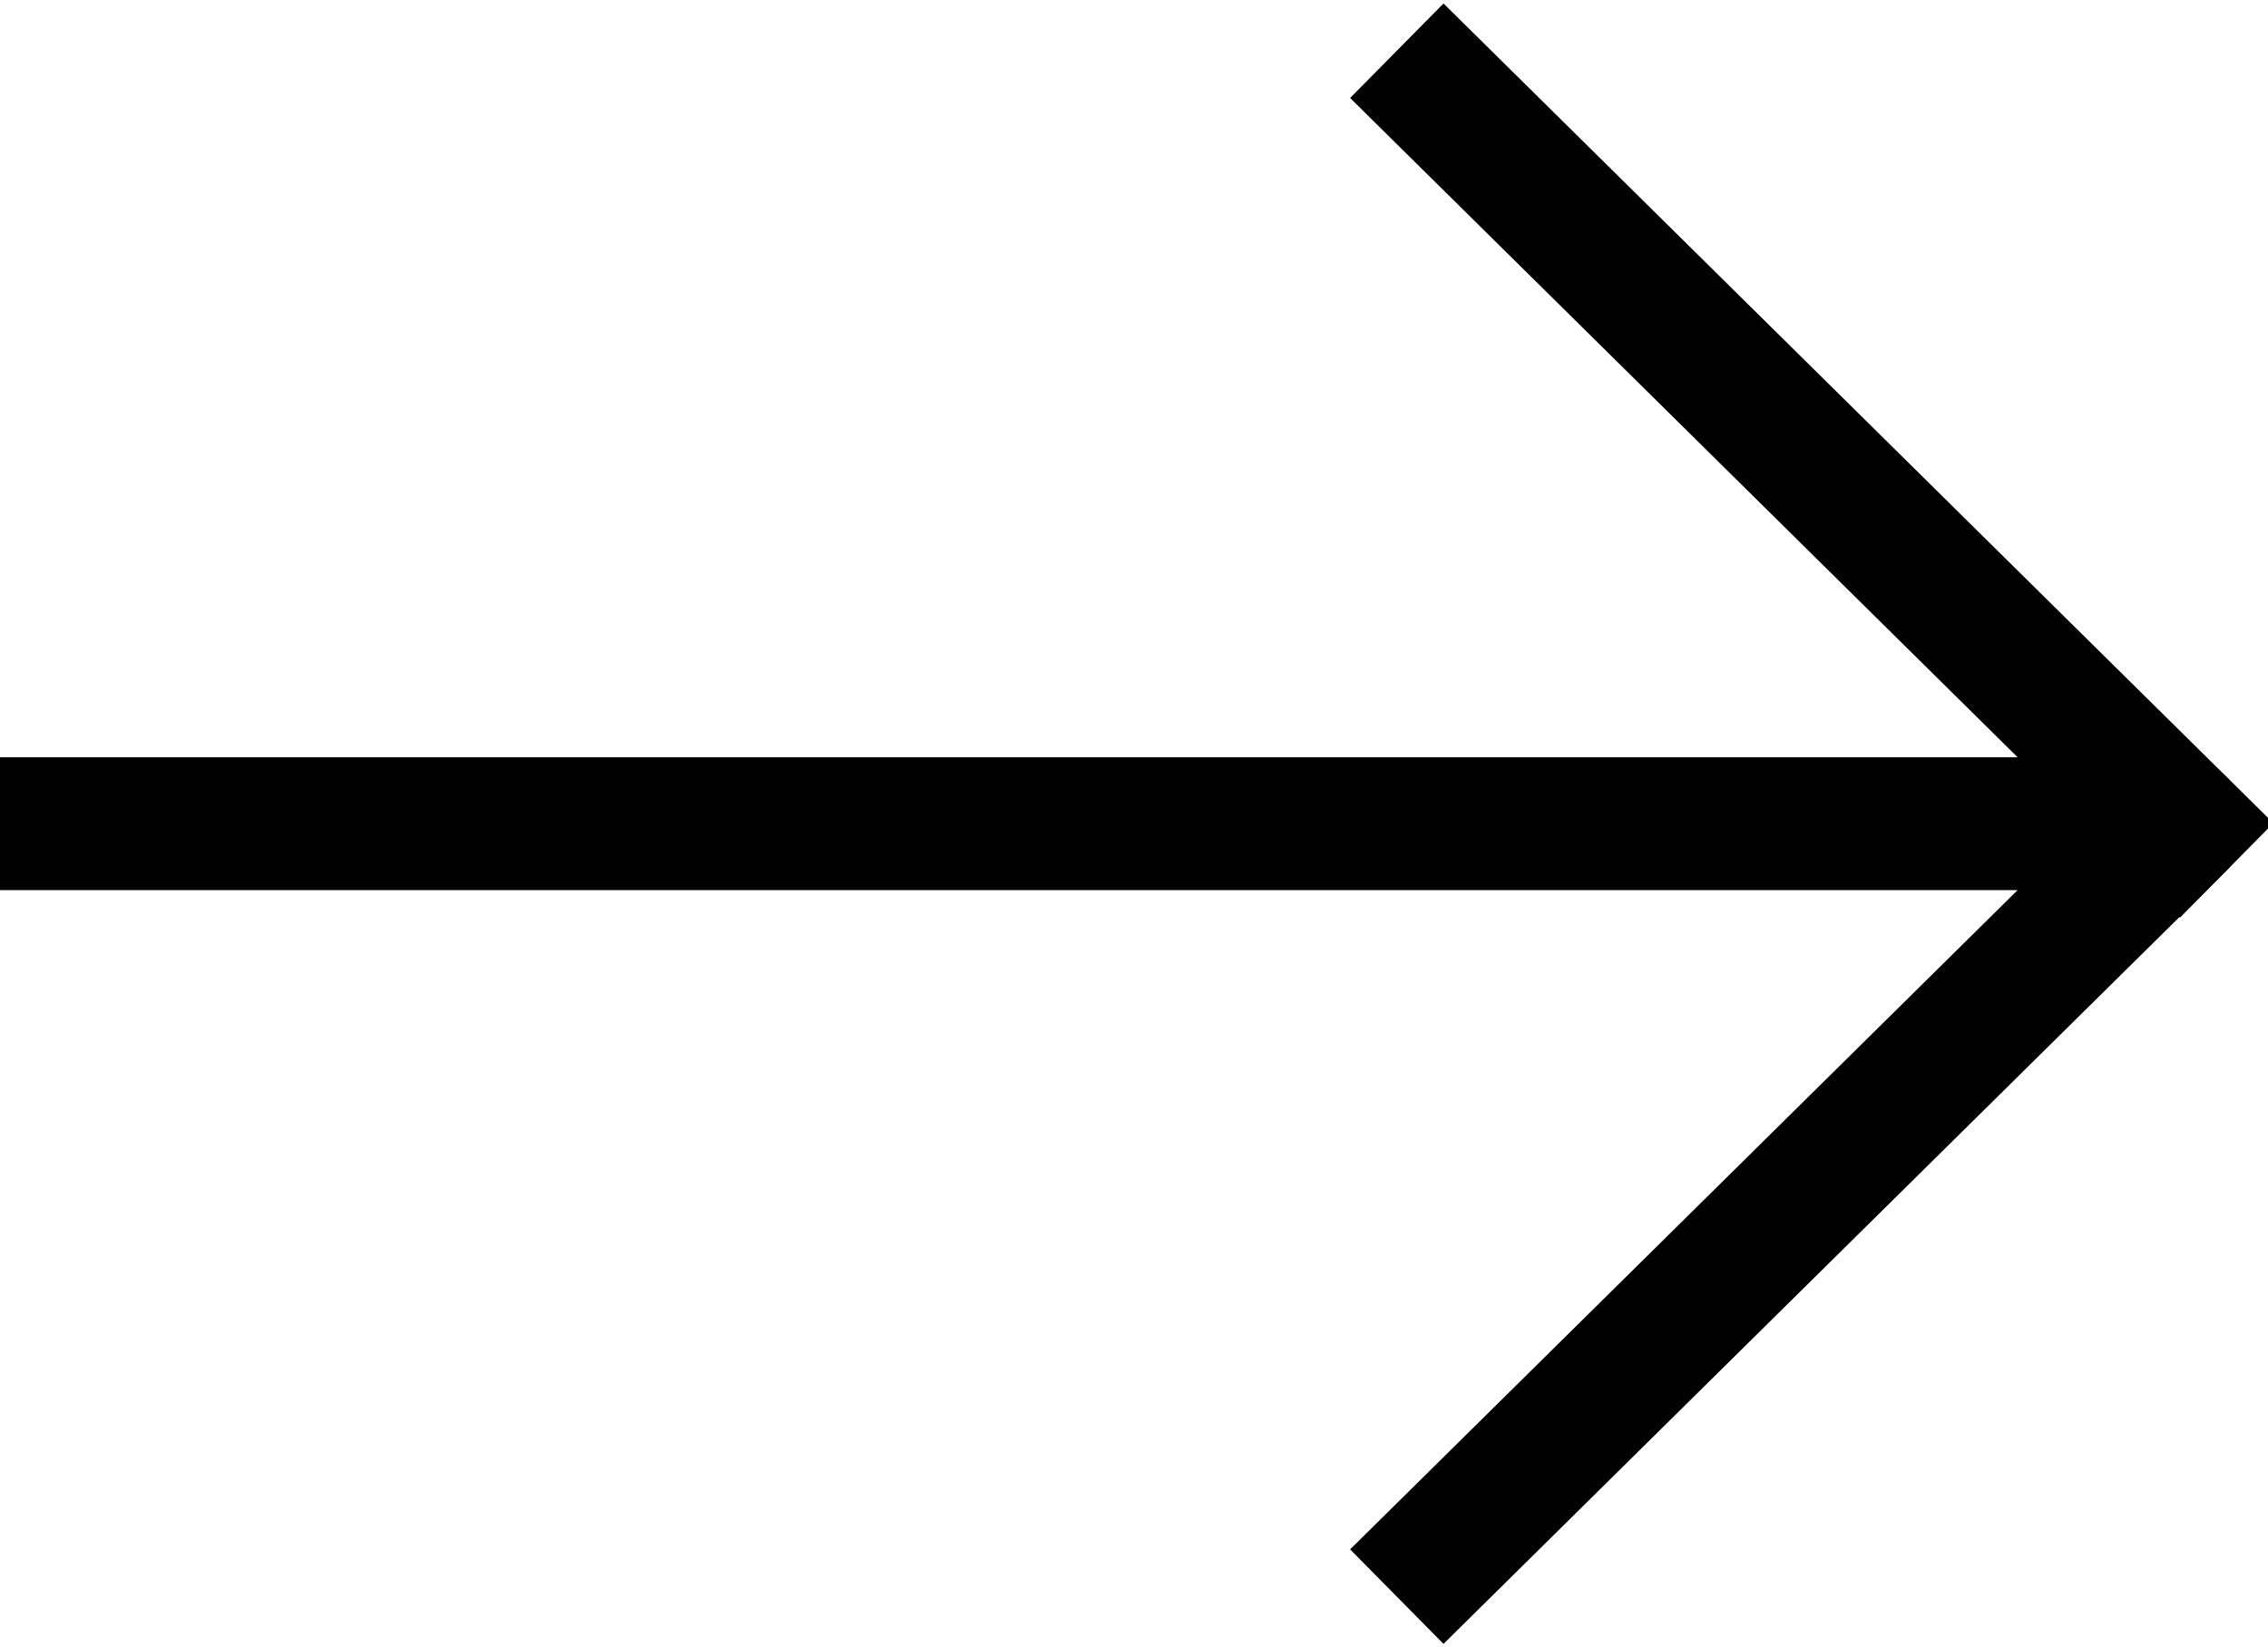<?xml version="1.0" encoding="UTF-8"?>
<svg id="Layer_1" data-name="Layer 1" xmlns="http://www.w3.org/2000/svg" version="1.1" viewBox="0 0 25.6 18.6">
  <defs>
    <style>
      .cls-1 {
        fill: none;
        stroke: #000;
        stroke-linecap: square;
        stroke-linejoin: round;
        stroke-width: 1.5px;
      }
    </style>
  </defs>
  <polyline class="cls-1" points=".7 9.3 24.6 9.3 16.3 17.5"/>
  <line class="cls-1" x1="24.6" y1="9.3" x2="16.3" y2="1.1"/>
</svg>